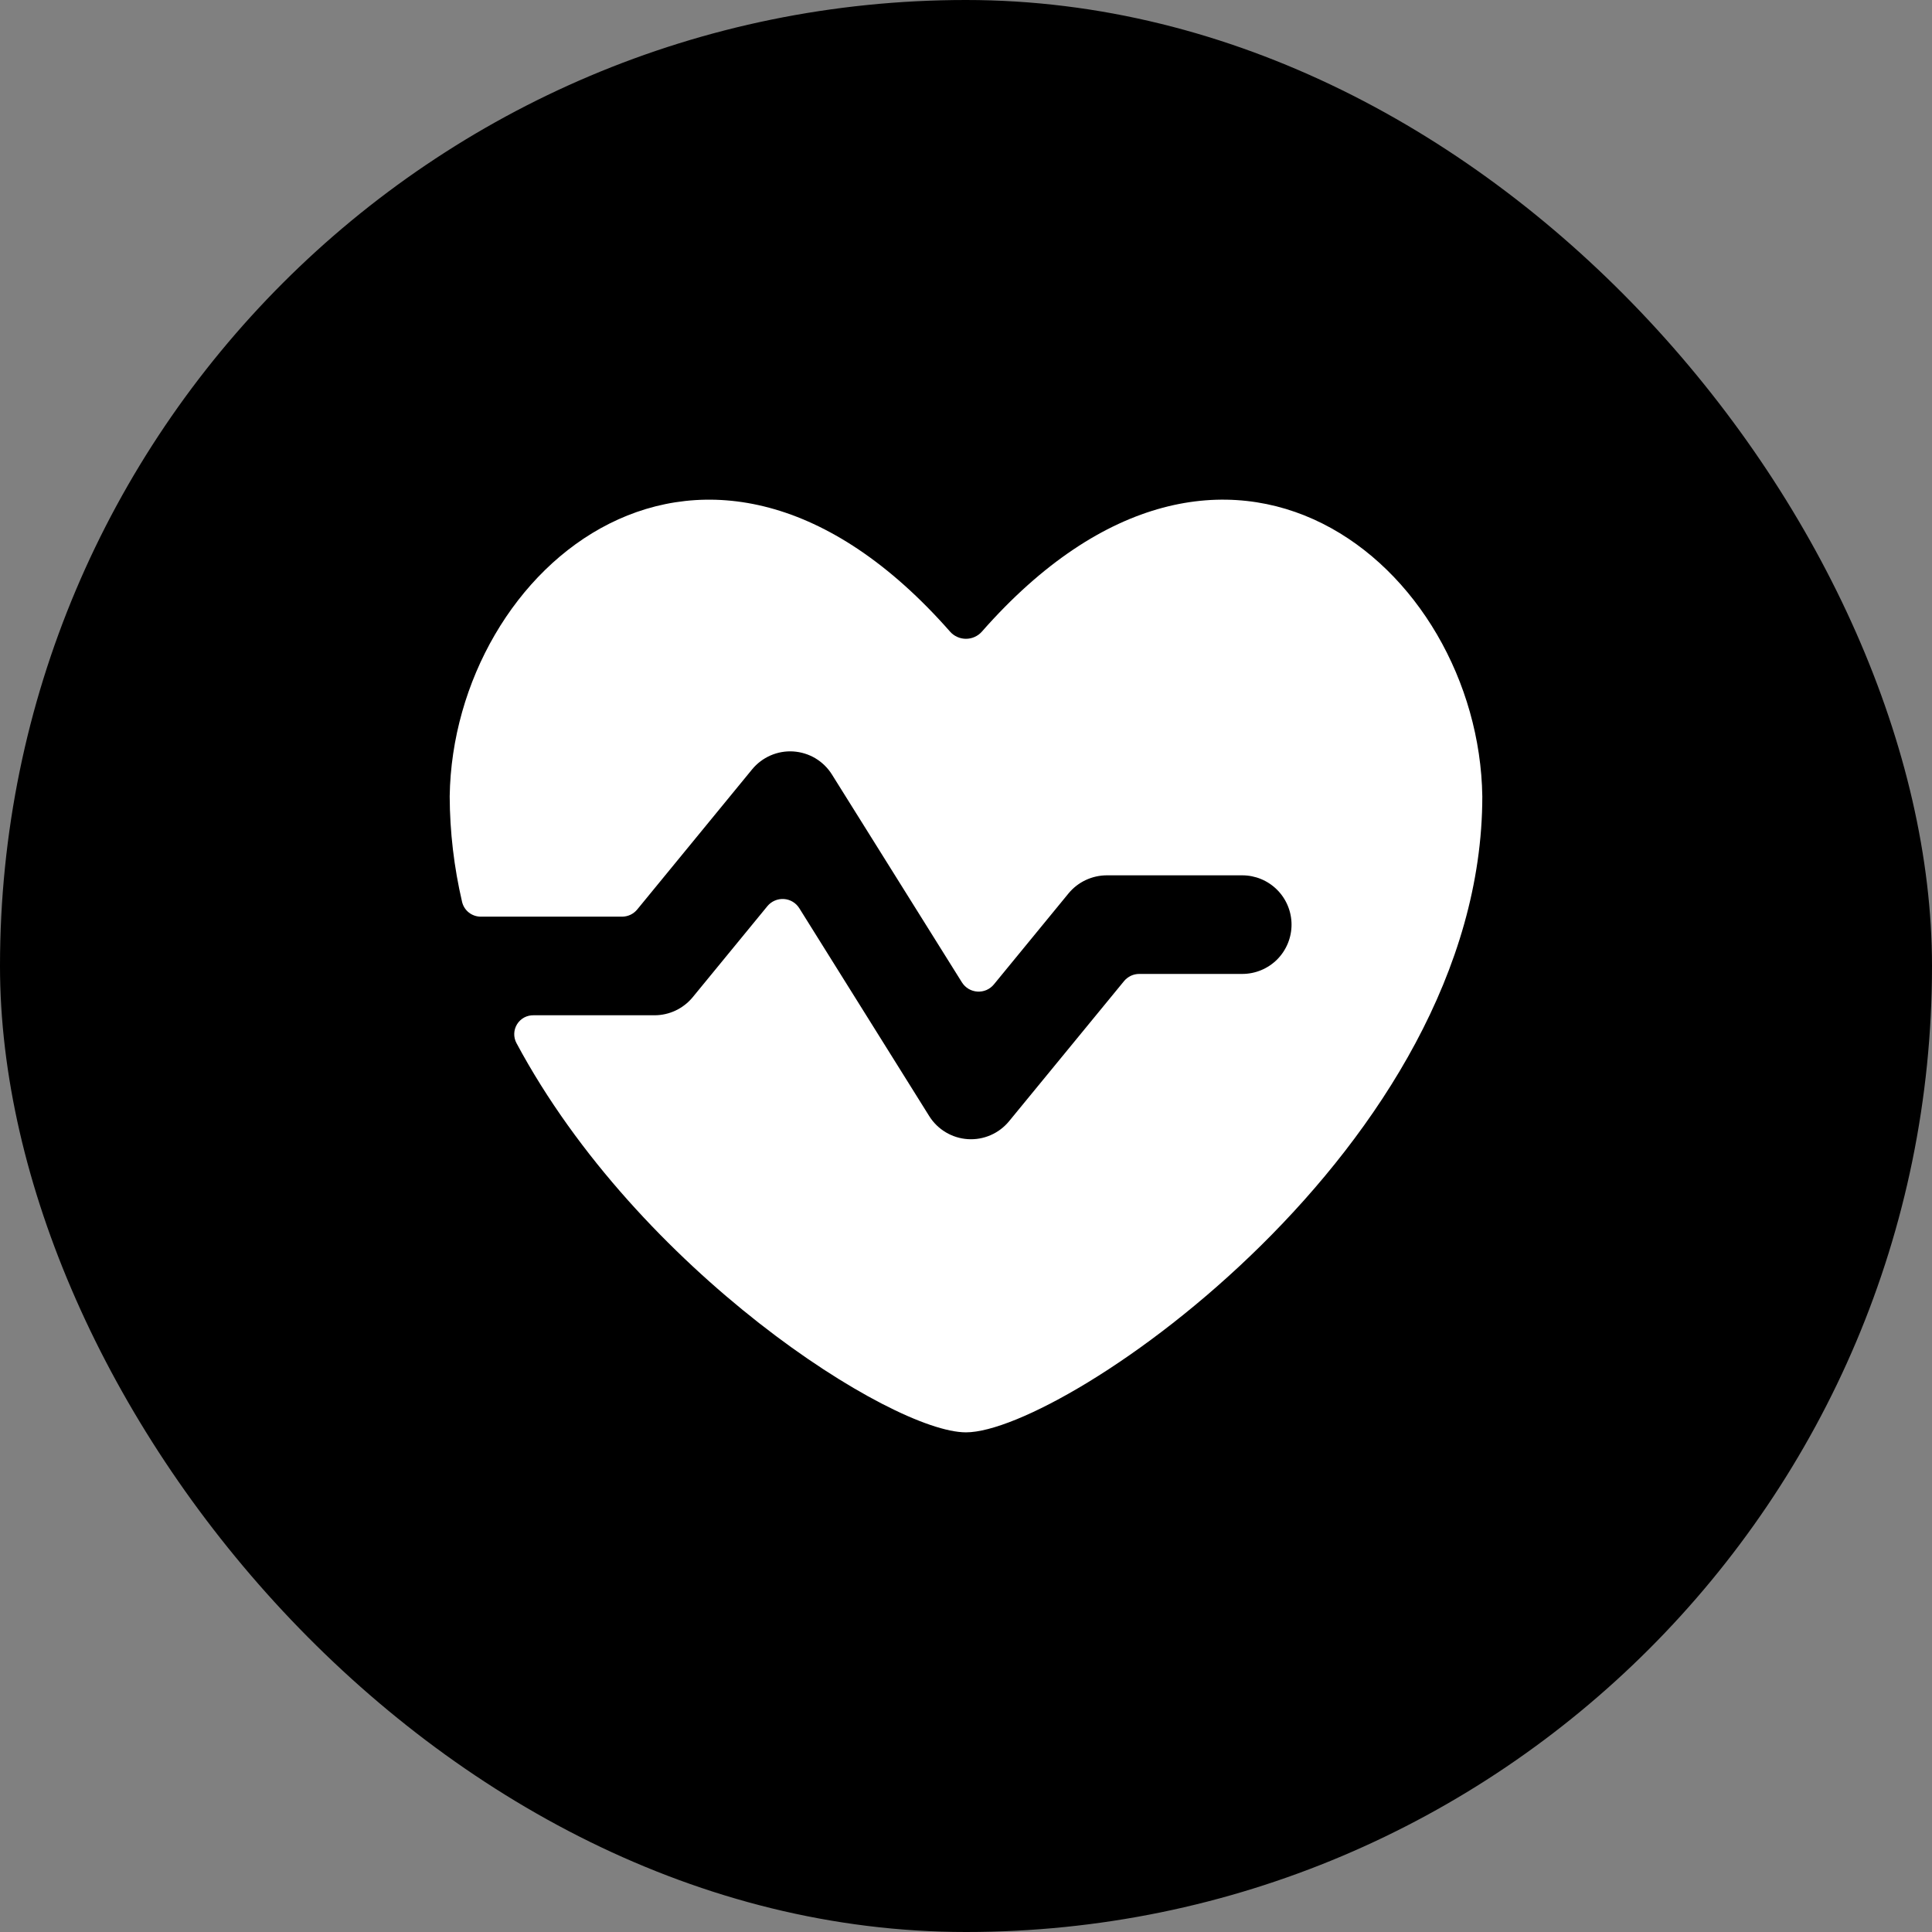 <svg width="58" height="58" viewBox="0 0 58 58" fill="none" xmlns="http://www.w3.org/2000/svg">
<rect x="0" y="0" width="58" height="58" fill="#808080" stroke="none"/>
<rect width="58" height="58" rx="29" fill="black"/>
<path fill-rule="evenodd" clip-rule="evenodd" d="M13.5 23.907C13.602 17.016 21.182 10.608 28.526 18.967C28.585 19.034 28.659 19.086 28.74 19.122C28.822 19.159 28.91 19.177 28.999 19.177C29.088 19.177 29.176 19.159 29.258 19.122C29.339 19.086 29.412 19.034 29.472 18.967C36.818 10.608 44.398 17.014 44.5 23.907C44.5 34.394 31.962 43 28.999 43C26.777 43 19.17 38.159 15.505 31.315C15.458 31.228 15.435 31.129 15.438 31.03C15.441 30.93 15.47 30.833 15.522 30.749C15.574 30.664 15.648 30.595 15.735 30.547C15.823 30.5 15.921 30.477 16.02 30.479H19.651C19.869 30.479 20.085 30.43 20.282 30.337C20.48 30.243 20.654 30.108 20.794 29.939L23.037 27.204C23.097 27.131 23.173 27.074 23.259 27.037C23.345 27 23.439 26.983 23.532 26.989C23.626 26.995 23.717 27.023 23.797 27.071C23.878 27.119 23.946 27.186 23.996 27.266L27.896 33.506C28.02 33.705 28.191 33.872 28.392 33.992C28.594 34.112 28.821 34.183 29.055 34.198C29.29 34.213 29.524 34.172 29.739 34.078C29.954 33.985 30.144 33.841 30.293 33.66L33.744 29.454C33.8 29.386 33.87 29.332 33.949 29.294C34.029 29.257 34.115 29.238 34.203 29.238H37.294C37.686 29.238 38.062 29.082 38.34 28.805C38.617 28.527 38.773 28.151 38.773 27.758C38.773 27.366 38.617 26.989 38.34 26.712C38.062 26.434 37.686 26.278 37.294 26.278H33.223C33.005 26.279 32.789 26.328 32.592 26.421C32.394 26.514 32.219 26.65 32.08 26.818L29.837 29.553C29.777 29.626 29.701 29.683 29.615 29.721C29.529 29.758 29.435 29.774 29.342 29.768C29.248 29.762 29.157 29.734 29.076 29.686C28.996 29.638 28.928 29.571 28.878 29.492L24.976 23.252C24.851 23.052 24.681 22.886 24.48 22.765C24.278 22.645 24.051 22.575 23.816 22.559C23.582 22.544 23.348 22.585 23.132 22.679C22.917 22.773 22.727 22.916 22.578 23.098L19.13 27.303C19.074 27.371 19.004 27.426 18.925 27.463C18.845 27.5 18.759 27.519 18.671 27.519H14.44C14.309 27.52 14.181 27.477 14.078 27.397C13.975 27.317 13.902 27.203 13.872 27.076C13.63 26.037 13.504 24.974 13.5 23.907Z" fill="white"/>
</svg>
